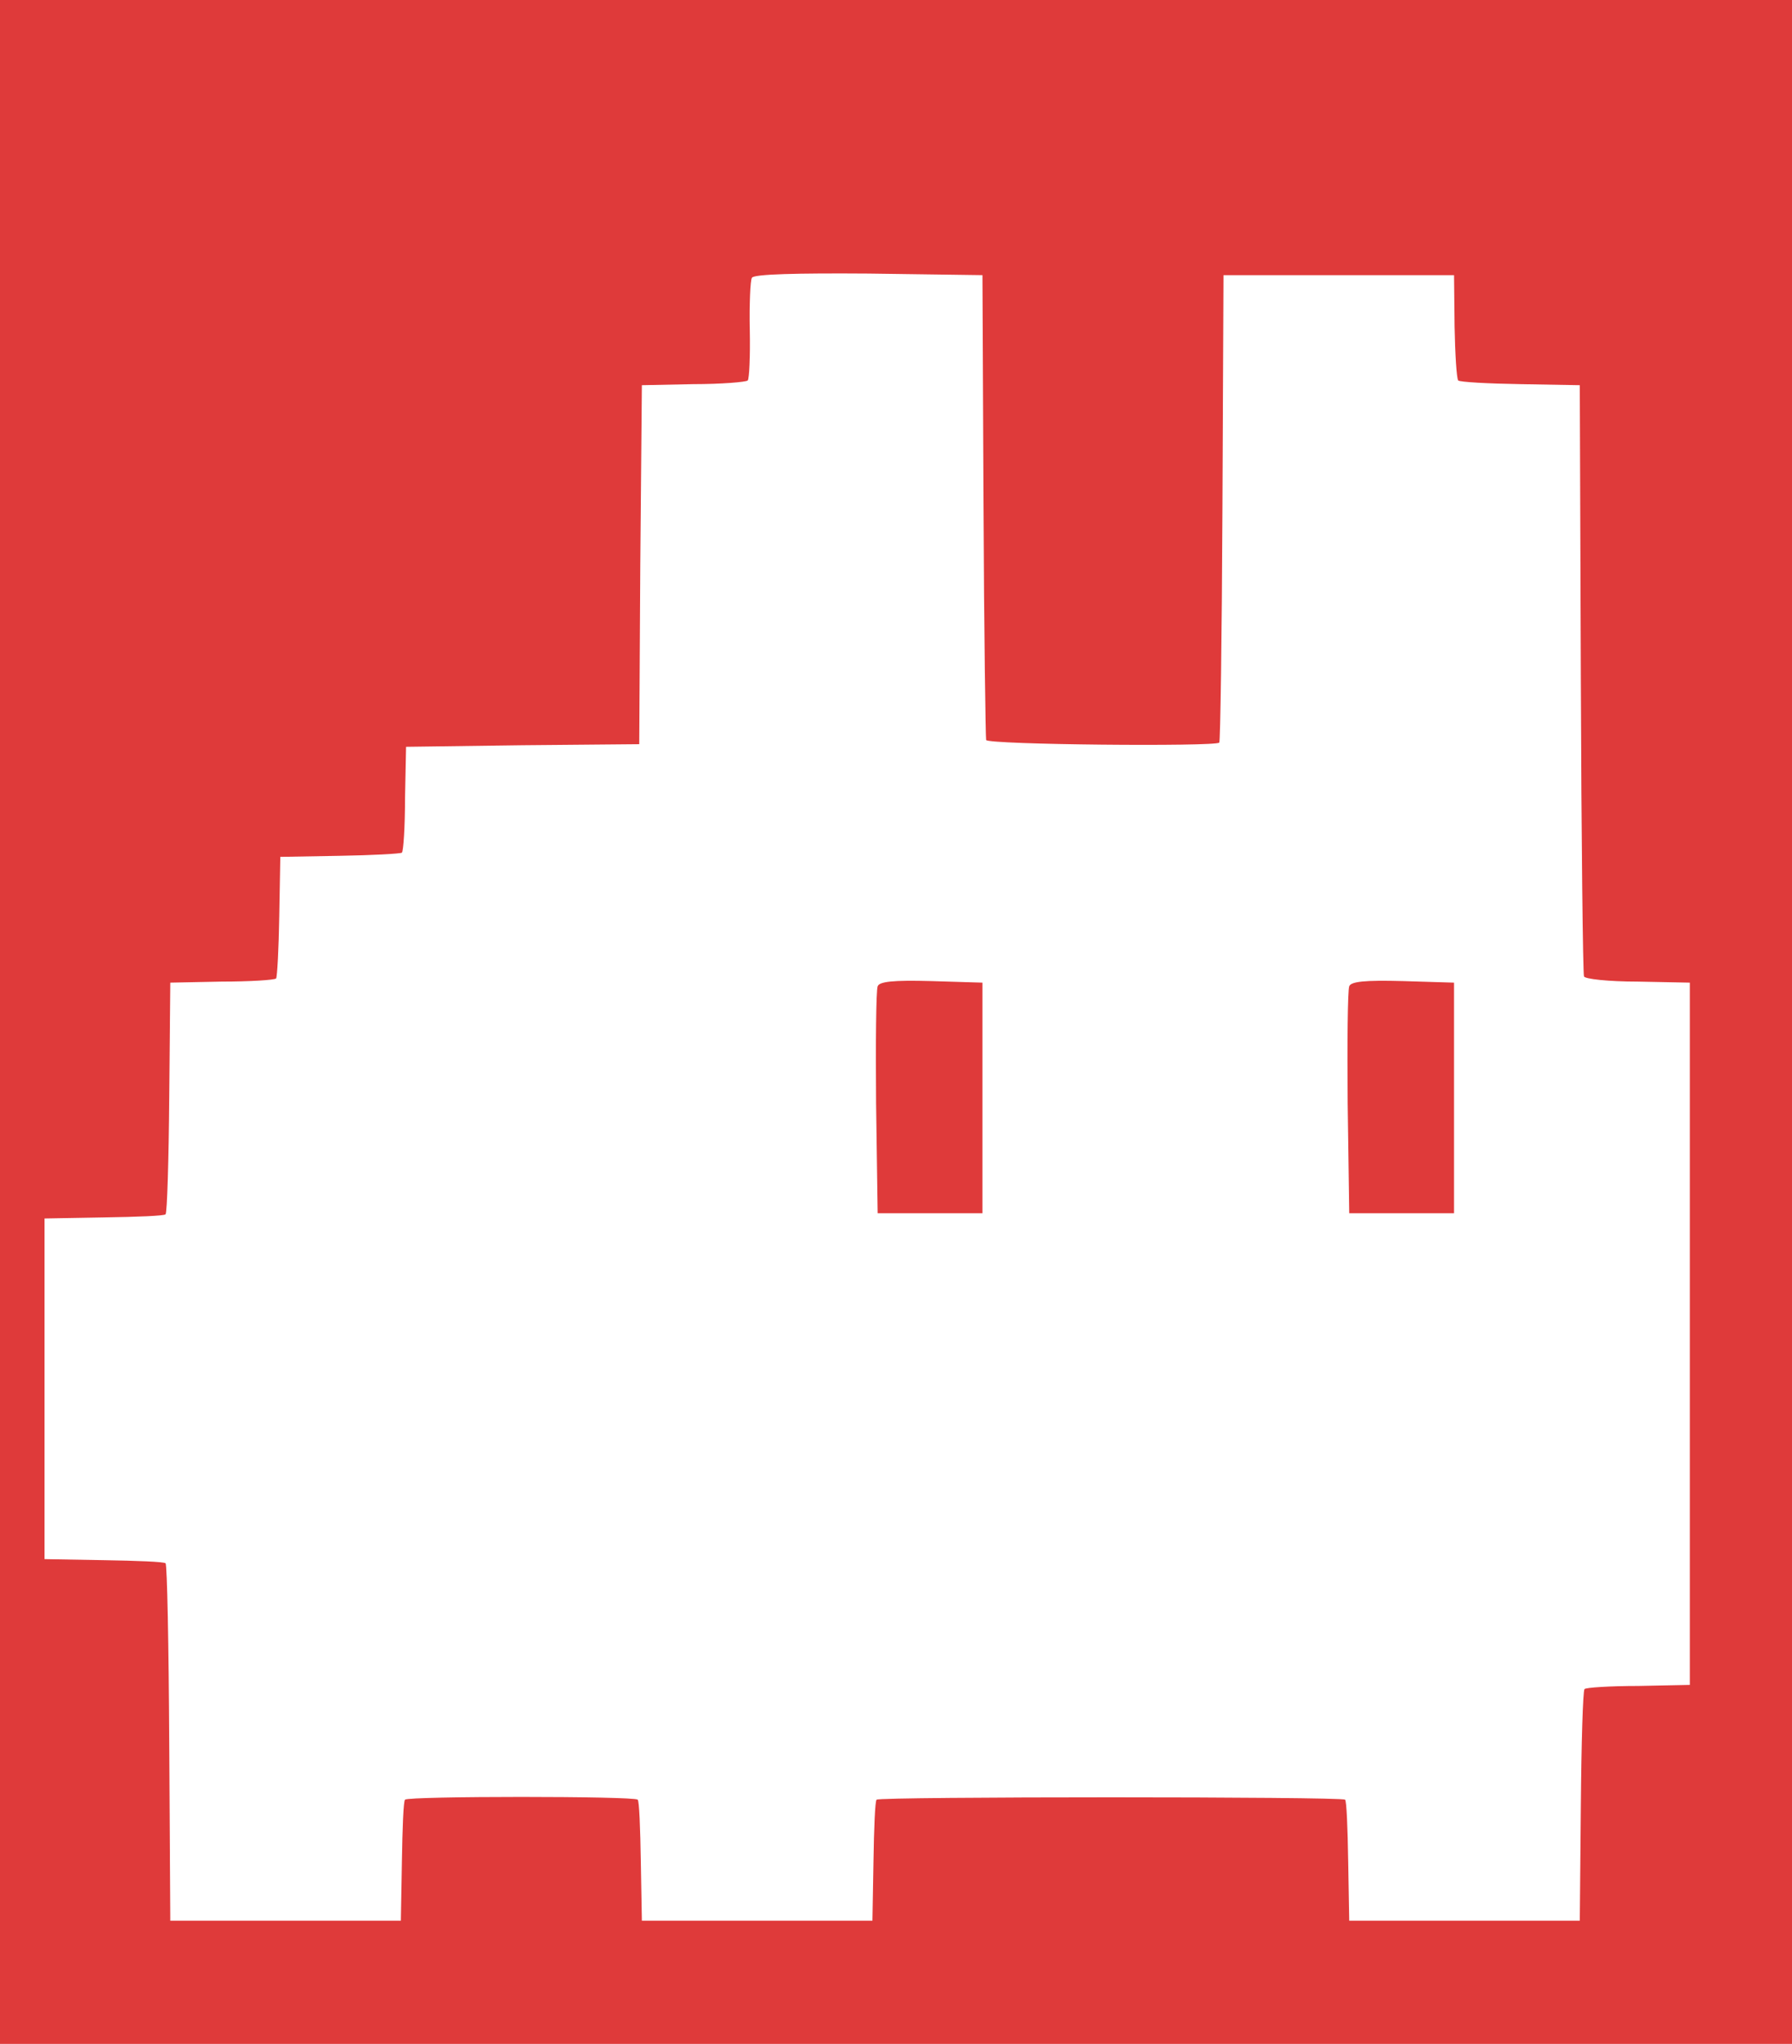  <svg  version="1.0" xmlns="http://www.w3.org/2000/svg"  width="342pt" height="390pt" viewBox="0 0 342 390"  preserveAspectRatio="xMidYMid meet">  <g transform="translate(0,390) scale(0.1,-0.1)" fill="#df3a3a" stroke="none"> <path d="M0 1950 l0 -1950 1710 0 1710 0 0 1950 0 1950 -1710 0 -1710 0 0 -1950z m1877 986 c1 -242 4 -443 5 -448 3 -9 436 -13 445 -5 2 3 5 204 6 448 l2 444 220 0 220 0 1 -98 c1 -53 4 -100 7 -103 3 -3 56 -6 119 -7 l113 -2 2 -559 c1 -308 4 -564 6 -569 1 -5 47 -10 102 -10 l100 -2 0 -670 0 -670 -98 -2 c-54 0 -101 -3 -103 -6 -3 -3 -6 -103 -7 -223 l-2 -219 -220 0 -220 0 -2 113 c-1 63 -3 116 -6 118 -5 6 -889 6 -894 0 -3 -2 -5 -55 -6 -118 l-2 -113 -220 0 -220 0 -2 113 c-1 63 -3 116 -6 118 -6 7 -438 7 -444 0 -3 -2 -5 -55 -6 -118 l-2 -113 -220 0 -220 0 -2 339 c-1 186 -4 341 -7 343 -2 3 -55 5 -118 6 l-113 2 0 325 0 325 113 2 c63 1 116 3 118 6 3 3 6 103 7 223 l2 219 98 2 c54 0 101 3 104 6 2 3 5 56 6 119 l2 113 113 2 c63 1 116 4 119 6 3 3 6 50 6 104 l2 98 222 3 223 2 2 343 3 342 98 2 c54 0 101 4 104 7 3 3 5 46 4 96 -1 50 1 95 4 100 4 7 86 9 223 8 l217 -3 2 -439z"/> <path d="M1675 2018 c-3 -8 -4 -108 -3 -223 l3 -210 100 0 100 0 0 220 0 220 -98 3 c-73 2 -99 -1 -102 -10z"/> <path d="M2575 2018 c-3 -8 -4 -108 -3 -223 l3 -210 100 0 100 0 0 220 0 220 -98 3 c-73 2 -99 -1 -102 -10z"/> </g> </svg> 